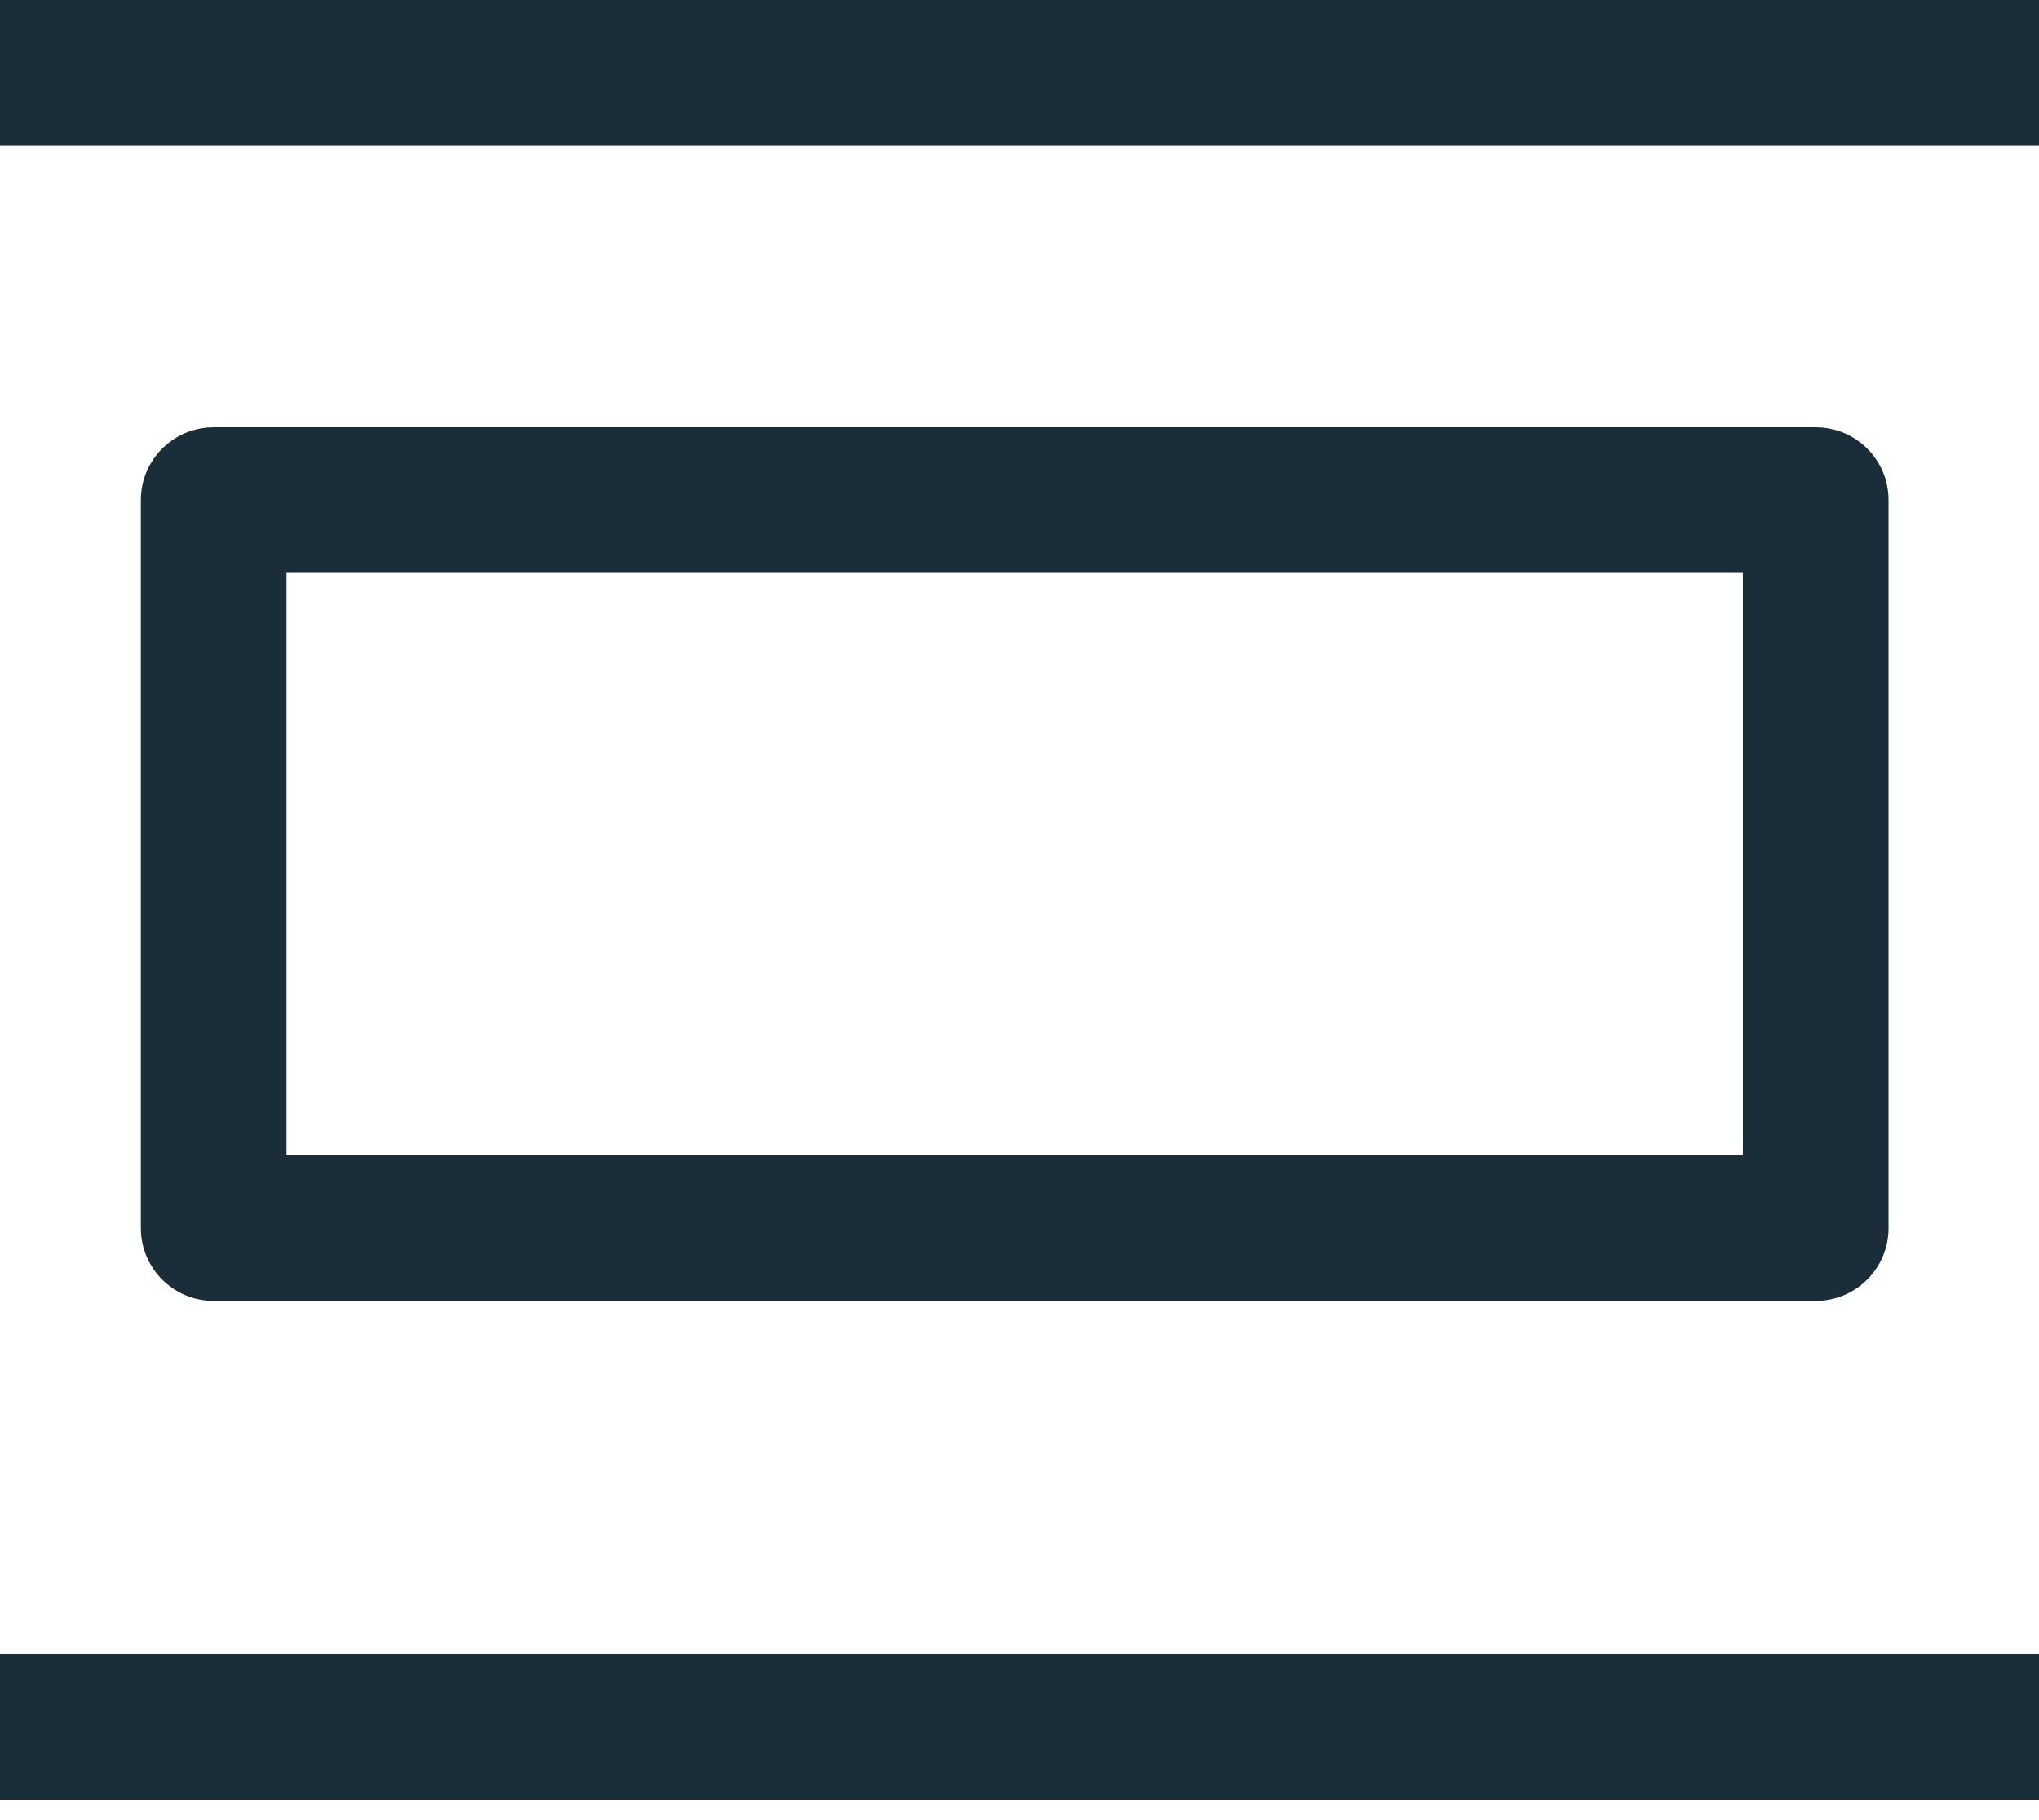 <svg width="28" height="25" viewBox="0 0 28 25" fill="none" xmlns="http://www.w3.org/2000/svg">
<path d="M0 22.719H28V24.719H0V22.719Z" fill="#1A2E3A"/>
<path d="M0 0H28V2H0V0Z" fill="#1A2E3A"/>
<path d="M24.934 17.868H2.934C2.382 17.868 1.934 17.42 1.934 16.868V6.868C1.934 6.316 2.382 5.869 2.934 5.869H24.934C25.487 5.869 25.934 6.316 25.934 6.868V16.868C25.934 17.42 25.487 17.868 24.934 17.868ZM3.934 15.868H23.934V7.868H3.934V15.868Z" fill="#1A2E3A"/>
</svg>
